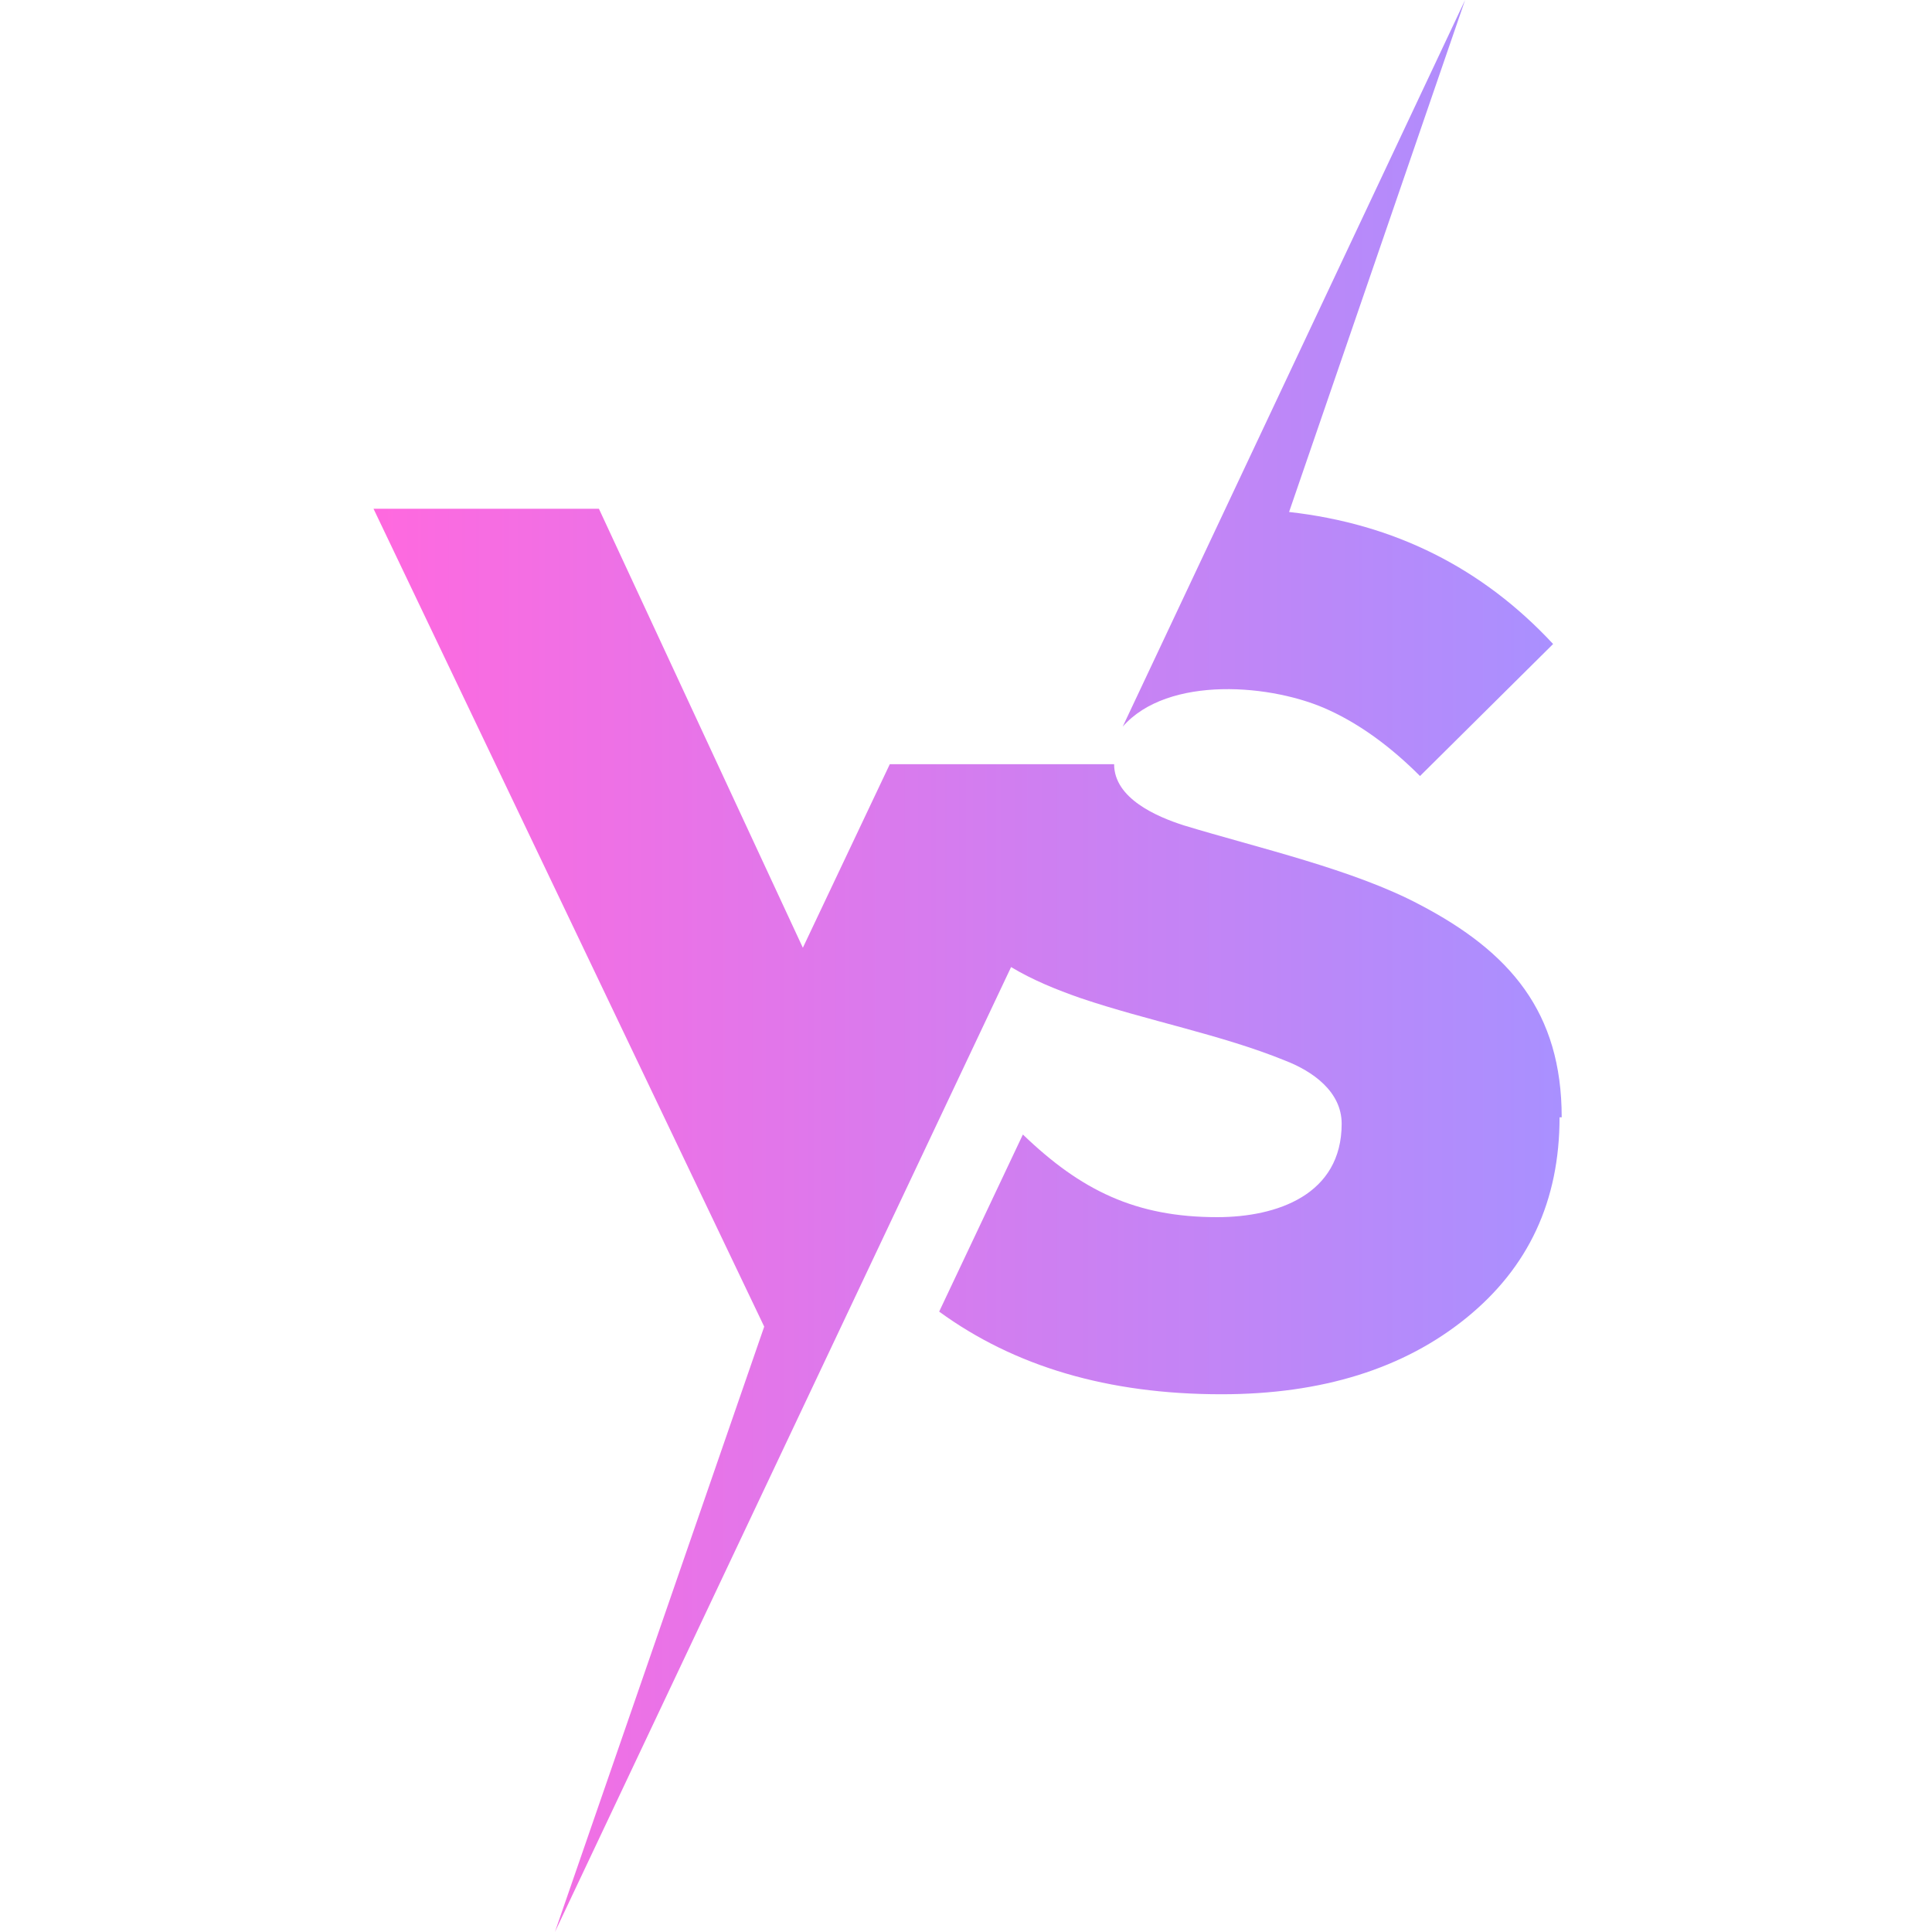 <?xml version="1.0" encoding="UTF-8"?> <svg xmlns="http://www.w3.org/2000/svg" xmlns:xlink="http://www.w3.org/1999/xlink" id="a" data-name="Layer 1" viewBox="0 0 18 18"><defs><style> .e { fill: url(#b); } </style><linearGradient id="b" x1="3.47" y1="9" x2="14.53" y2="9" gradientUnits="userSpaceOnUse"><stop offset="0" stop-color="#ff69df"></stop><stop offset="1" stop-color="#a990ff"></stop></linearGradient></defs><path class="e" d="M14.53,10.41c0,.78-.29,1.4-.87,1.87-.58.47-1.34.71-2.28.71-1.06,0-1.93-.26-2.63-.77l.78-1.65c.54.52,1.05.77,1.81.77.56,0,1.16-.21,1.16-.87,0-.3-.27-.49-.53-.59-.59-.24-1.28-.37-1.9-.58-.23-.08-.45-.17-.65-.29l-4.25,8.99,1.95-5.64-3.64-7.62h2.1l1.9,4.09.81-1.71h2.09c0,.32.4.49.65.57.69.21,1.58.41,2.2.74.84.44,1.32,1,1.32,1.98ZM12.39,6.62c.28.13.56.33.84.61l1.24-1.23c-.66-.71-1.48-1.12-2.46-1.23l1.64-4.77-3.19,6.77h0c.42-.48,1.4-.4,1.93-.15Z"></path></svg> 